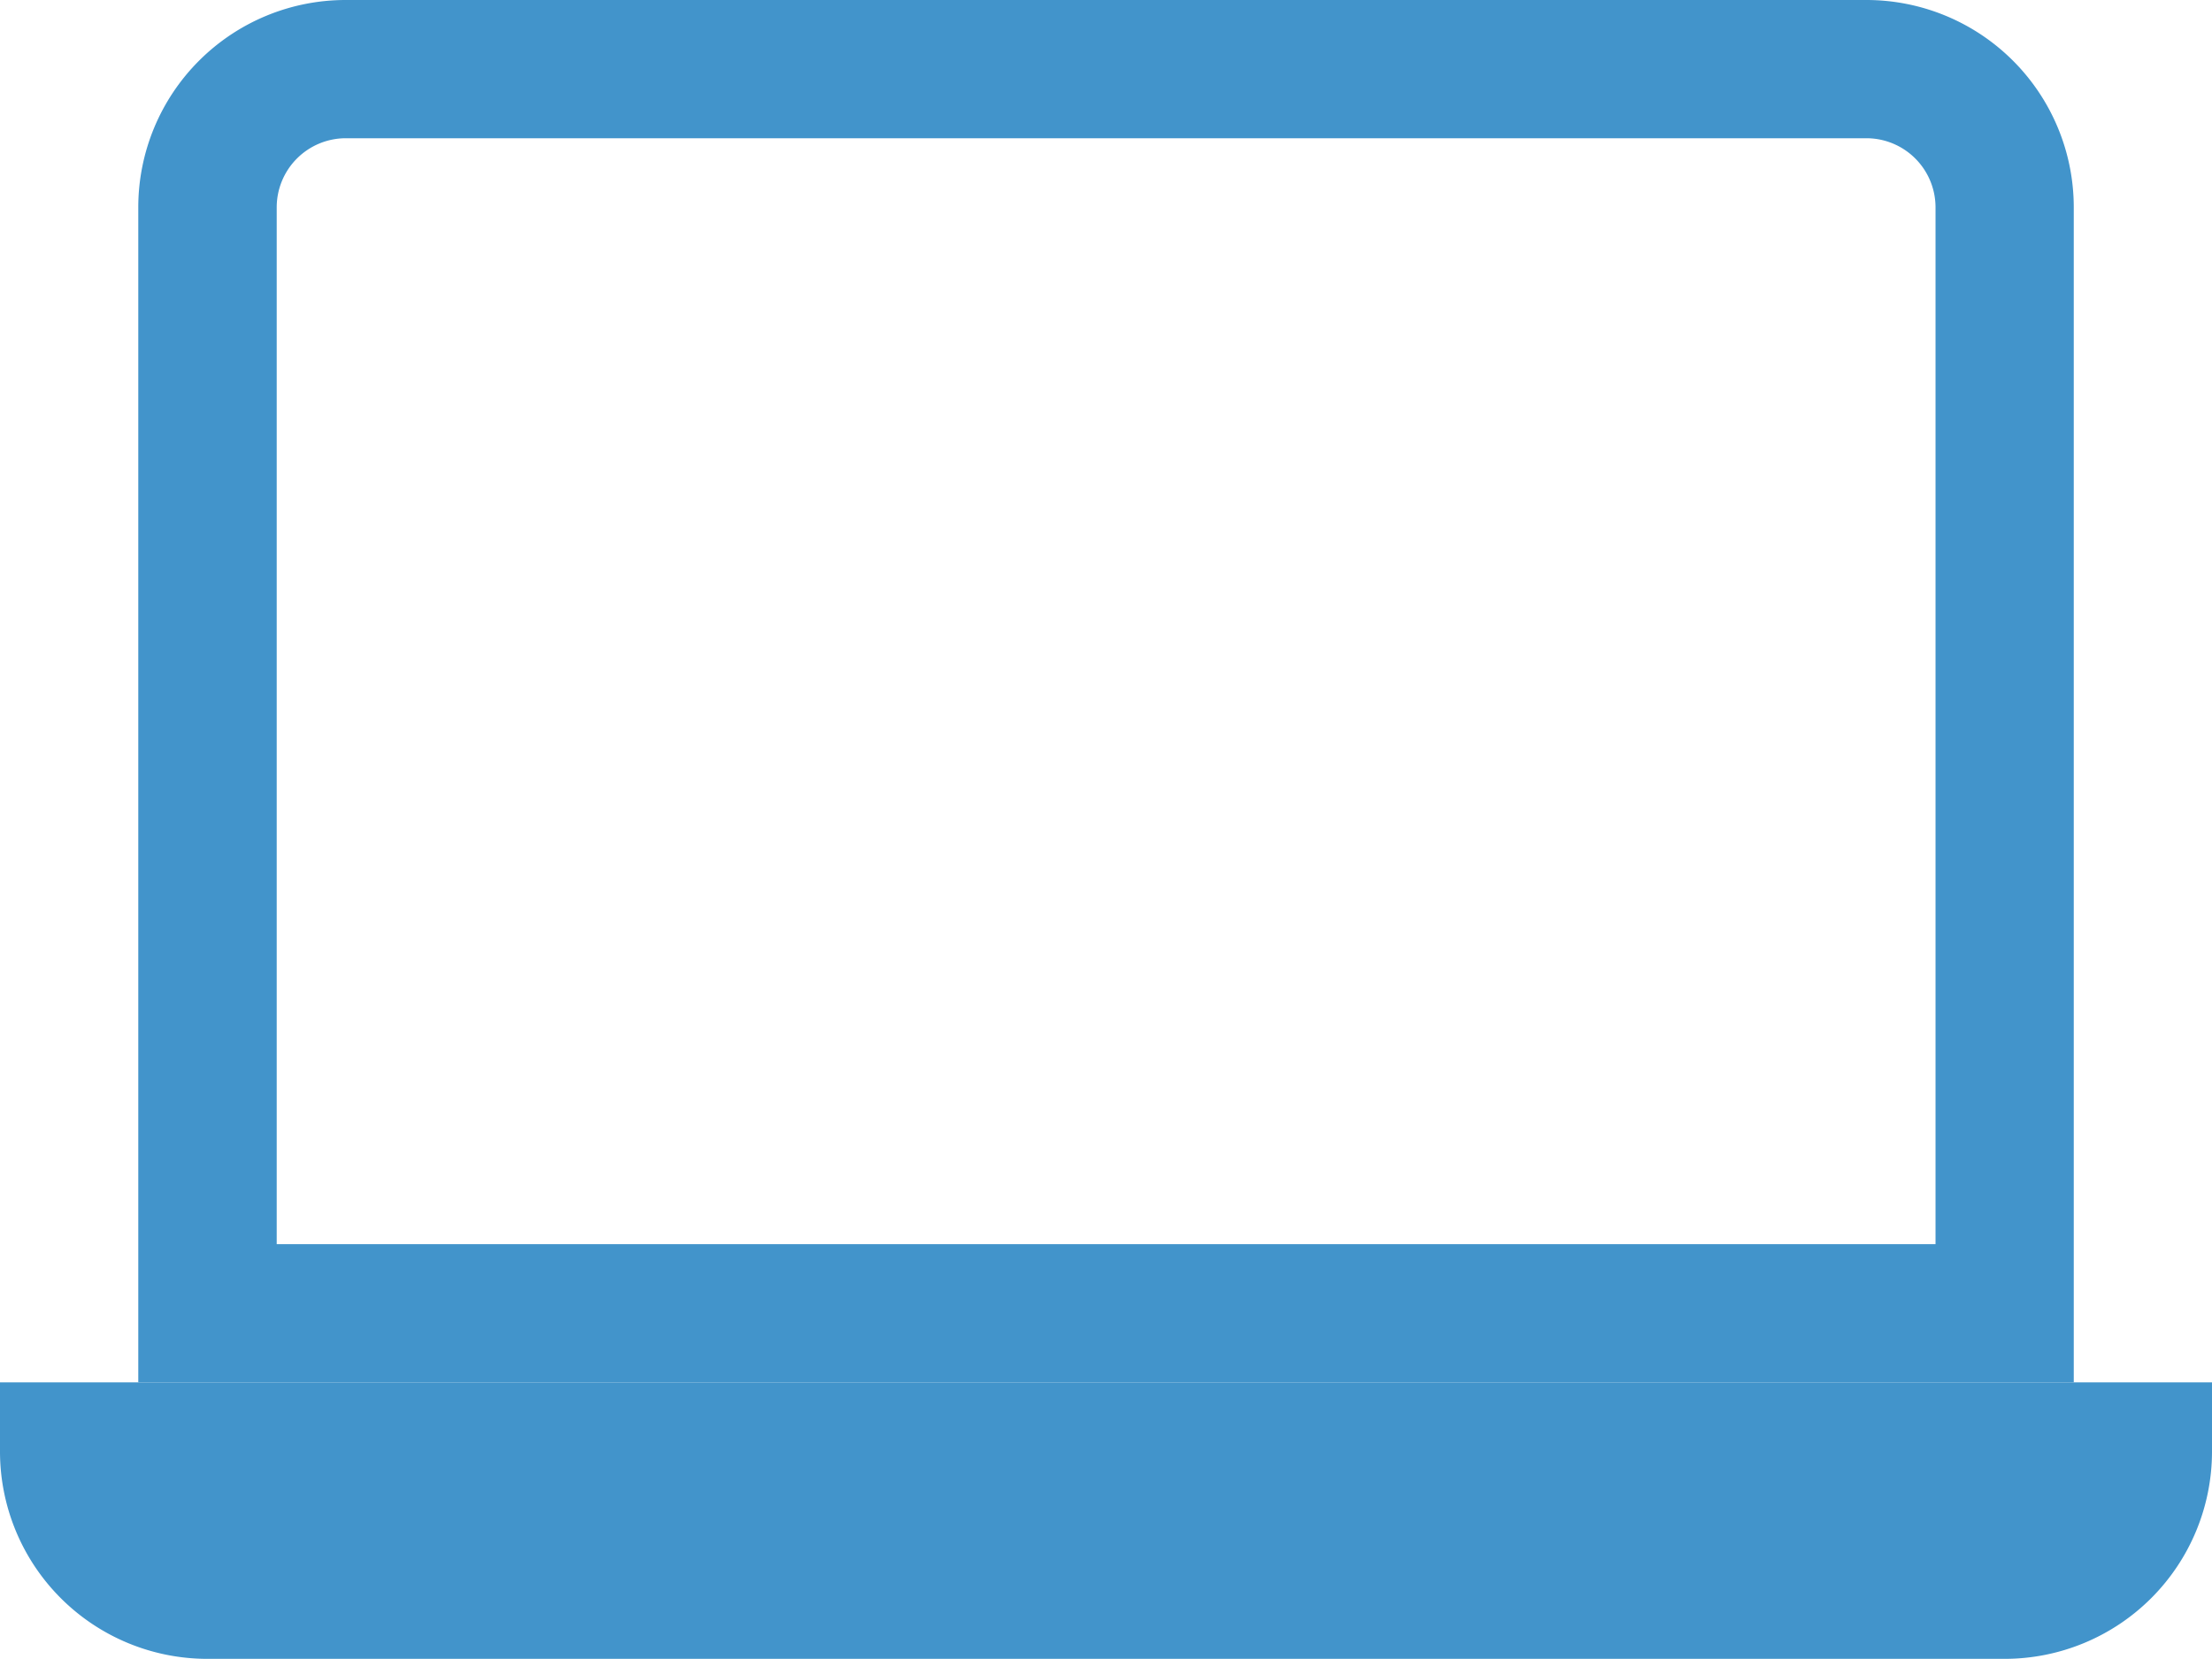 <?xml version="1.0" encoding="utf-8"?>
<svg xmlns="http://www.w3.org/2000/svg" height="41.34" viewBox="0 0 55.125 41.34" width="55.125">
    <path d="M45.316 7.945H7.418A1.723 1.723 0 0 0 5.7 9.668v25.837h41.339V9.668a1.723 1.723 0 0 0-1.723-1.723zM7.418 4.5A5.168 5.168 0 0 0 2.25 9.668V38.95h48.234V9.668A5.168 5.168 0 0 0 45.316 4.5z" data-name="Tracciato 9302" style="fill-rule:evenodd;fill:#4294cb" transform="translate(1.196 -4.5)"/>
    <path d="M0 27h55.125v1.723a5.168 5.168 0 0 1-5.168 5.168H5.168A5.168 5.168 0 0 1 0 28.723z" data-name="Tracciato 9303" style="fill:#4294cb" transform="translate(0 7.449)"/>
</svg>